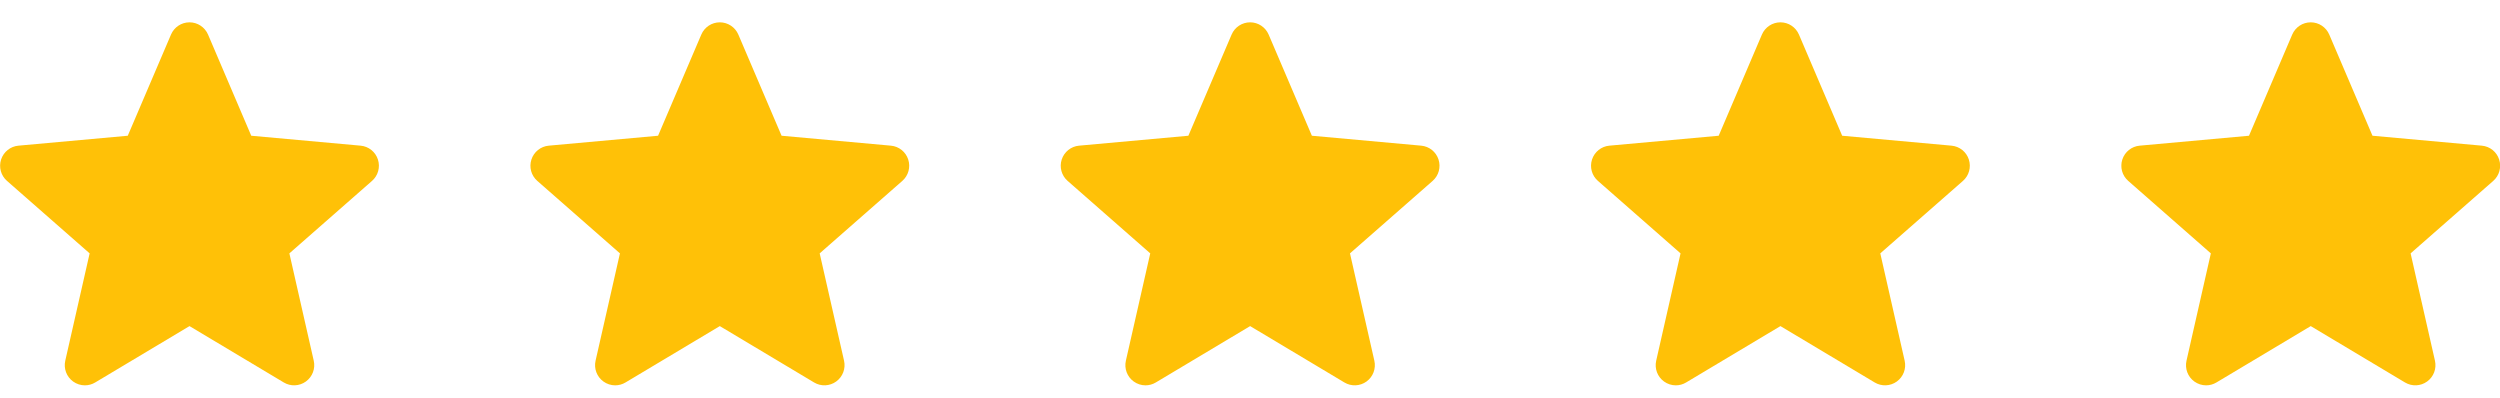 <svg width="132" height="21" viewBox="0 0 132 21" fill="none" xmlns="http://www.w3.org/2000/svg">
<g clip-path="url(#clip0_130_61)">
<path d="M19.954 8.422C19.823 8.017 19.464 7.729 19.039 7.691L13.266 7.167L10.984 1.824C10.815 1.433 10.432 1.179 10.006 1.179C9.58 1.179 9.197 1.433 9.029 1.825L6.746 7.167L0.973 7.691C0.548 7.73 0.19 8.017 0.058 8.422C-0.073 8.827 0.048 9.271 0.369 9.551L4.733 13.378L3.446 19.046C3.352 19.462 3.514 19.893 3.859 20.143C4.045 20.277 4.263 20.346 4.482 20.346C4.671 20.346 4.859 20.295 5.027 20.194L10.006 17.218L14.984 20.194C15.348 20.413 15.807 20.393 16.152 20.143C16.498 19.892 16.66 19.461 16.566 19.046L15.279 13.378L19.642 9.552C19.963 9.271 20.086 8.828 19.954 8.422Z" fill="#FFC107"/>
</g>
<g clip-path="url(#clip1_130_61)">
<path d="M47.954 8.422C47.823 8.017 47.464 7.729 47.039 7.691L41.267 7.167L38.984 1.824C38.816 1.433 38.432 1.179 38.006 1.179C37.581 1.179 37.197 1.433 37.029 1.825L34.746 7.167L28.973 7.691C28.549 7.73 28.19 8.017 28.059 8.422C27.927 8.827 28.049 9.271 28.369 9.551L32.733 13.378L31.446 19.046C31.352 19.462 31.514 19.893 31.86 20.143C32.045 20.277 32.263 20.346 32.482 20.346C32.671 20.346 32.859 20.295 33.027 20.194L38.006 17.218L42.984 20.194C43.348 20.413 43.807 20.393 44.152 20.143C44.498 19.892 44.66 19.461 44.566 19.046L43.279 13.378L47.642 9.552C47.963 9.271 48.086 8.828 47.954 8.422Z" fill="#FFC107"/>
</g>
<g clip-path="url(#clip2_130_61)">
<path d="M75.954 8.422C75.823 8.017 75.464 7.729 75.039 7.691L69.267 7.167L66.984 1.824C66.816 1.433 66.432 1.179 66.007 1.179C65.581 1.179 65.197 1.433 65.029 1.825L62.746 7.167L56.973 7.691C56.549 7.73 56.191 8.017 56.059 8.422C55.927 8.827 56.049 9.271 56.37 9.551L60.733 13.378L59.446 19.046C59.352 19.462 59.514 19.893 59.86 20.143C60.046 20.277 60.263 20.346 60.482 20.346C60.671 20.346 60.859 20.295 61.027 20.194L66.007 17.218L70.984 20.194C71.348 20.413 71.808 20.393 72.153 20.143C72.498 19.892 72.66 19.461 72.566 19.046L71.279 13.378L75.643 9.552C75.963 9.271 76.086 8.828 75.954 8.422Z" fill="#FFC107"/>
</g>
<g clip-path="url(#clip3_130_61)">
<path d="M103.955 8.422C103.824 8.017 103.464 7.729 103.039 7.691L97.267 7.167L94.984 1.824C94.816 1.433 94.433 1.179 94.007 1.179C93.581 1.179 93.198 1.433 93.029 1.825L90.747 7.167L84.973 7.691C84.549 7.73 84.191 8.017 84.059 8.422C83.927 8.827 84.049 9.271 84.37 9.551L88.733 13.378L87.447 19.046C87.352 19.462 87.514 19.893 87.86 20.143C88.046 20.277 88.263 20.346 88.483 20.346C88.672 20.346 88.859 20.295 89.027 20.194L94.007 17.218L98.984 20.194C99.349 20.413 99.808 20.393 100.153 20.143C100.499 19.892 100.66 19.461 100.566 19.046L99.279 13.378L103.643 9.552C103.964 9.271 104.086 8.828 103.955 8.422Z" fill="#FFC107"/>
</g>
<g clip-path="url(#clip4_130_61)">
<path d="M131.955 8.422C131.824 8.017 131.465 7.729 131.04 7.691L125.267 7.167L122.984 1.824C122.816 1.433 122.433 1.179 122.007 1.179C121.581 1.179 121.198 1.433 121.029 1.825L118.747 7.167L112.973 7.691C112.549 7.73 112.191 8.017 112.059 8.422C111.927 8.827 112.049 9.271 112.37 9.551L116.733 13.378L115.447 19.046C115.353 19.462 115.514 19.893 115.86 20.143C116.046 20.277 116.263 20.346 116.483 20.346C116.672 20.346 116.859 20.295 117.028 20.194L122.007 17.218L126.984 20.194C127.349 20.413 127.808 20.393 128.153 20.143C128.499 19.892 128.66 19.461 128.566 19.046L127.28 13.378L131.643 9.552C131.964 9.271 132.086 8.828 131.955 8.422Z" fill="#FFC107"/>
</g>
<defs>
<clipPath id="clip0_130_61">
<rect width="20" height="20" fill="white" transform="translate(0.009 0.75)"/>
</clipPath>
<clipPath id="clip1_130_61">
<rect width="20" height="20" fill="white" transform="translate(28.009 0.75)"/>
</clipPath>
<clipPath id="clip2_130_61">
<rect width="20" height="20" fill="white" transform="translate(56.009 0.75)"/>
</clipPath>
<clipPath id="clip3_130_61">
<rect width="20" height="20" fill="white" transform="translate(84.009 0.75)"/>
</clipPath>
<clipPath id="clip4_130_61">
<rect width="20" height="20" fill="white" transform="translate(112.009 0.75)"/>
</clipPath>
</defs>
</svg>
